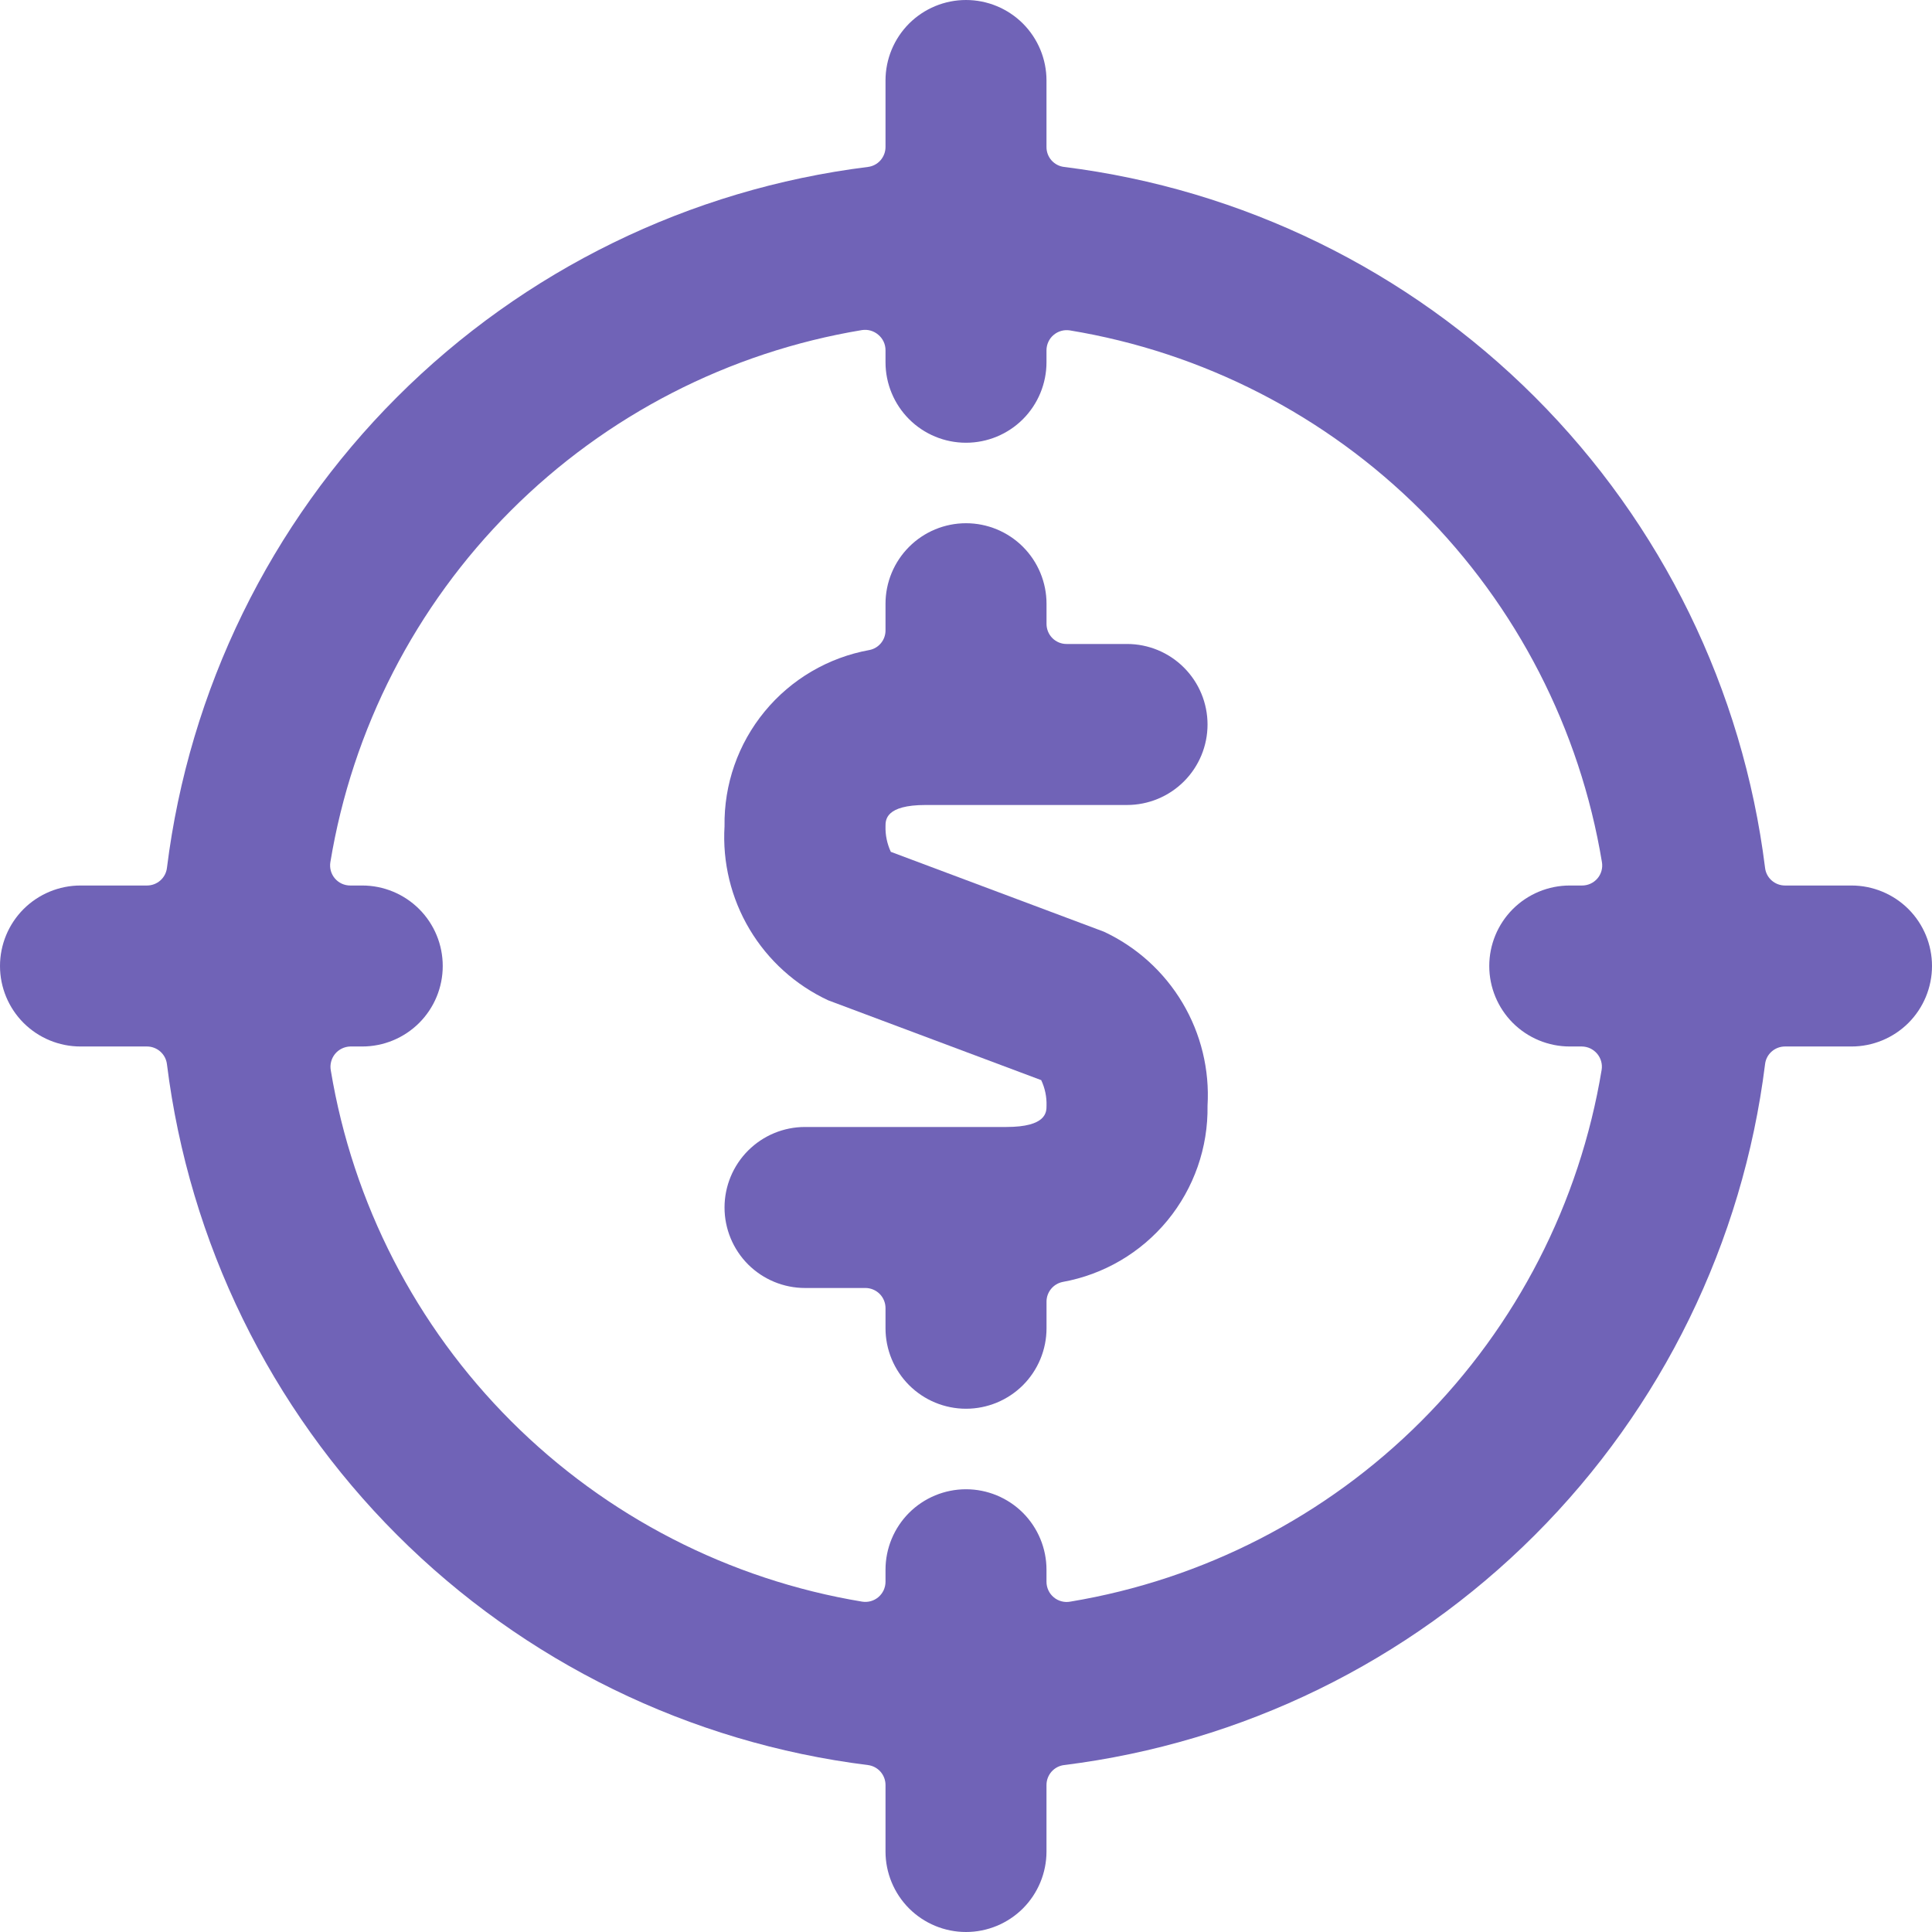 <svg width="56" height="56" viewBox="0 0 56 56" fill="none" xmlns="http://www.w3.org/2000/svg">
<g clip-path="url(#clip0)">
<path d="M2.333 30.333H4.261C4.403 30.333 4.541 30.386 4.647 30.48C4.754 30.575 4.822 30.705 4.839 30.847C5.483 36.011 7.83 40.812 11.51 44.492C15.19 48.171 19.992 50.518 25.156 51.161C25.297 51.178 25.427 51.247 25.521 51.353C25.615 51.46 25.667 51.597 25.667 51.739V53.667C25.667 54.285 25.913 54.879 26.35 55.317C26.788 55.754 27.381 56 28 56C28.619 56 29.212 55.754 29.65 55.317C30.087 54.879 30.333 54.285 30.333 53.667V51.739C30.333 51.597 30.385 51.46 30.479 51.353C30.573 51.247 30.703 51.178 30.844 51.161C36.008 50.518 40.81 48.171 44.49 44.492C48.17 40.812 50.517 36.011 51.161 30.847C51.177 30.705 51.245 30.574 51.352 30.48C51.459 30.385 51.597 30.333 51.739 30.333H53.667C54.285 30.333 54.879 30.087 55.317 29.65C55.754 29.212 56 28.619 56 28C56 27.381 55.754 26.788 55.317 26.35C54.879 25.913 54.285 25.667 53.667 25.667H51.739C51.597 25.667 51.459 25.615 51.352 25.52C51.245 25.426 51.177 25.295 51.161 25.153C50.517 19.989 48.17 15.188 44.49 11.508C40.81 7.829 36.008 5.482 30.844 4.839C30.703 4.823 30.573 4.754 30.478 4.648C30.384 4.541 30.332 4.403 30.333 4.261V2.333C30.333 1.714 30.087 1.121 29.65 0.683C29.212 0.246 28.619 0 28 0C27.381 0 26.788 0.246 26.35 0.683C25.913 1.121 25.667 1.714 25.667 2.333V4.261C25.667 4.403 25.615 4.54 25.521 4.647C25.427 4.754 25.297 4.822 25.156 4.839C19.991 5.482 15.189 7.83 11.509 11.509C7.83 15.189 5.482 19.991 4.839 25.156C4.822 25.297 4.754 25.427 4.647 25.521C4.54 25.615 4.403 25.667 4.261 25.667H2.333C1.714 25.667 1.121 25.913 0.683 26.35C0.246 26.788 0 27.381 0 28C0 28.619 0.246 29.212 0.683 29.65C1.121 30.087 1.714 30.333 2.333 30.333ZM10.5 25.667H10.152C10.068 25.667 9.984 25.649 9.907 25.614C9.83 25.578 9.762 25.527 9.707 25.462C9.652 25.398 9.612 25.322 9.589 25.241C9.567 25.159 9.562 25.073 9.576 24.99C10.212 21.131 12.04 17.569 14.804 14.803C17.569 12.036 21.13 10.205 24.988 9.567C25.07 9.555 25.155 9.56 25.235 9.583C25.316 9.606 25.39 9.646 25.454 9.7C25.521 9.755 25.575 9.824 25.612 9.903C25.649 9.982 25.668 10.068 25.667 10.155V10.5C25.667 11.119 25.913 11.712 26.35 12.15C26.788 12.588 27.381 12.833 28 12.833C28.619 12.833 29.212 12.588 29.65 12.15C30.087 11.712 30.333 11.119 30.333 10.5V10.155C30.333 10.07 30.351 9.986 30.387 9.909C30.422 9.832 30.474 9.764 30.539 9.709C30.603 9.655 30.677 9.615 30.758 9.592C30.838 9.569 30.923 9.564 31.005 9.576C34.865 10.211 38.429 12.039 41.196 14.804C43.963 17.569 45.795 21.131 46.433 24.99C46.447 25.073 46.443 25.159 46.42 25.241C46.398 25.322 46.358 25.398 46.303 25.462C46.248 25.527 46.179 25.578 46.102 25.614C46.025 25.649 45.942 25.667 45.857 25.667H45.5C44.881 25.667 44.288 25.913 43.85 26.35C43.413 26.788 43.167 27.381 43.167 28C43.167 28.619 43.413 29.212 43.85 29.65C44.288 30.087 44.881 30.333 45.5 30.333H45.848C45.932 30.334 46.016 30.352 46.093 30.388C46.169 30.424 46.237 30.476 46.292 30.54C46.347 30.605 46.387 30.68 46.41 30.762C46.433 30.843 46.438 30.929 46.424 31.012C45.787 34.867 43.959 38.426 41.198 41.19C38.436 43.954 34.878 45.784 31.024 46.424C30.939 46.44 30.853 46.437 30.769 46.415C30.686 46.393 30.609 46.354 30.543 46.298C30.477 46.243 30.424 46.175 30.388 46.096C30.352 46.019 30.333 45.934 30.333 45.848V45.5C30.333 44.881 30.087 44.288 29.65 43.85C29.212 43.413 28.619 43.167 28 43.167C27.381 43.167 26.788 43.413 26.35 43.85C25.913 44.288 25.667 44.881 25.667 45.5V45.848C25.667 45.932 25.648 46.016 25.613 46.093C25.577 46.17 25.525 46.238 25.461 46.293C25.396 46.348 25.32 46.388 25.239 46.411C25.157 46.433 25.071 46.438 24.988 46.424C21.135 45.785 17.579 43.956 14.817 41.195C12.055 38.433 10.227 34.877 9.588 31.024C9.573 30.941 9.576 30.855 9.598 30.773C9.619 30.691 9.658 30.615 9.711 30.549C9.765 30.483 9.832 30.43 9.908 30.393C9.984 30.356 10.068 30.335 10.152 30.333H10.5C11.119 30.333 11.712 30.087 12.15 29.65C12.588 29.212 12.833 28.619 12.833 28C12.833 27.381 12.588 26.788 12.15 26.35C11.712 25.913 11.119 25.667 10.5 25.667Z" fill="#7063B7"/>
<path d="M29.167 32.666H23.334C22.715 32.666 22.122 32.912 21.684 33.35C21.247 33.788 21.001 34.381 21.001 35C21.001 35.619 21.247 36.212 21.684 36.65C22.122 37.087 22.715 37.333 23.334 37.333H25.084C25.239 37.333 25.387 37.395 25.497 37.504C25.606 37.613 25.667 37.762 25.667 37.916V38.5C25.667 39.119 25.913 39.712 26.351 40.15C26.788 40.587 27.382 40.833 28.001 40.833C28.619 40.833 29.213 40.587 29.651 40.15C30.088 39.712 30.334 39.119 30.334 38.5V37.727C30.334 37.593 30.381 37.464 30.466 37.36C30.551 37.256 30.669 37.185 30.801 37.158C31.993 36.943 33.069 36.311 33.839 35.376C34.608 34.44 35.02 33.262 35.001 32.05C35.063 31.006 34.81 29.966 34.275 29.067C33.739 28.167 32.946 27.449 31.998 27.006L25.821 24.691C25.713 24.459 25.66 24.205 25.667 23.949C25.667 23.765 25.667 23.333 26.834 23.333H32.667C33.286 23.333 33.88 23.087 34.317 22.65C34.755 22.212 35.001 21.619 35.001 21C35.001 20.381 34.755 19.788 34.317 19.35C33.88 18.912 33.286 18.666 32.667 18.666H30.917C30.841 18.667 30.765 18.652 30.694 18.623C30.623 18.593 30.558 18.551 30.504 18.496C30.45 18.442 30.407 18.378 30.378 18.307C30.349 18.236 30.334 18.16 30.334 18.083V17.5C30.334 16.881 30.088 16.288 29.651 15.85C29.213 15.412 28.619 15.166 28.001 15.166C27.382 15.166 26.788 15.412 26.351 15.85C25.913 16.288 25.667 16.881 25.667 17.5V18.274C25.667 18.408 25.621 18.538 25.535 18.642C25.45 18.745 25.332 18.816 25.201 18.841C24.009 19.057 22.932 19.688 22.163 20.624C21.393 21.559 20.982 22.738 21.001 23.949C20.938 24.994 21.19 26.034 21.726 26.934C22.261 27.833 23.055 28.551 24.004 28.994L30.18 31.308C30.289 31.54 30.342 31.794 30.334 32.05C30.334 32.235 30.334 32.666 29.167 32.666Z" fill="#7063B7"/>
</g>
<defs>
<clipPath id="clip0">
<rect width="56" height="56" fill="white"/>
</clipPath>
</defs>
</svg>
